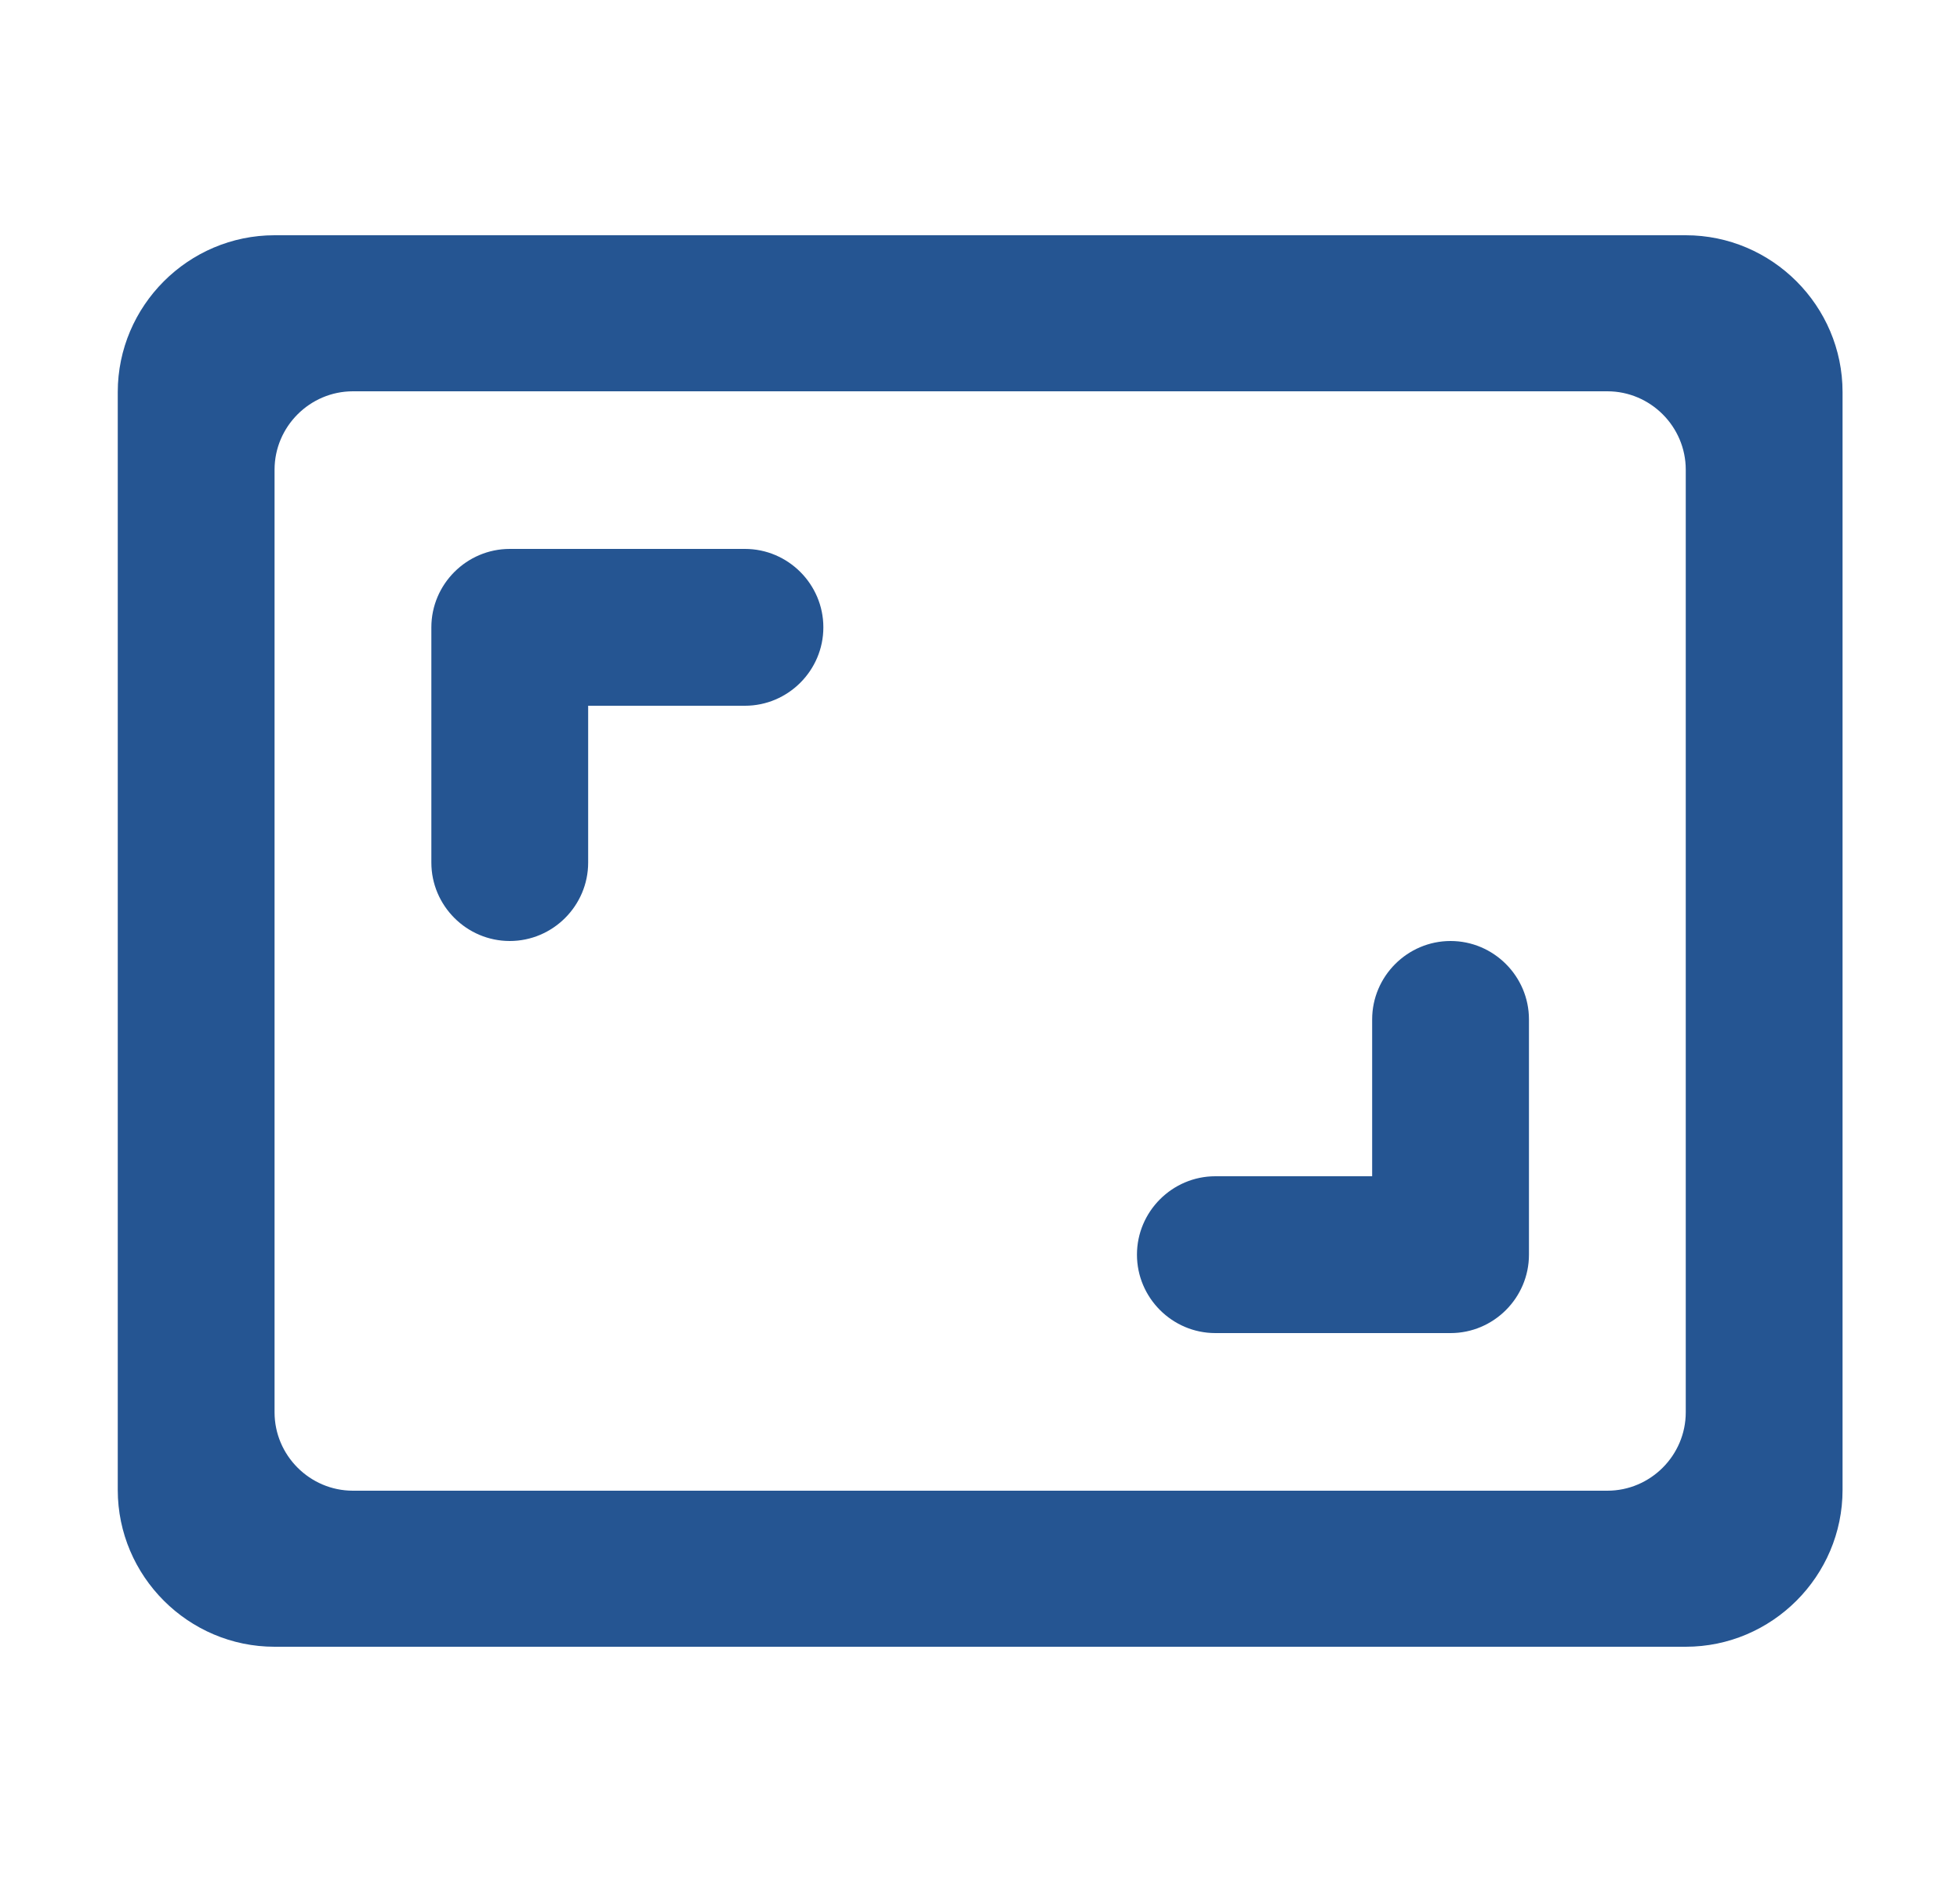 <svg width="25" height="24" viewBox="0 0 25 24" fill="none" xmlns="http://www.w3.org/2000/svg">
<path d="M18.502 12C17.952 12 17.502 12.45 17.502 13V15H15.502C14.952 15 14.502 15.45 14.502 16C14.502 16.55 14.952 17 15.502 17H18.502C19.052 17 19.502 16.55 19.502 16V13C19.502 12.45 19.052 12 18.502 12ZM7.502 9H9.502C10.052 9 10.502 8.55 10.502 8C10.502 7.45 10.052 7 9.502 7H6.502C5.952 7 5.502 7.45 5.502 8V11C5.502 11.55 5.952 12 6.502 12C7.052 12 7.502 11.55 7.502 11V9ZM21.502 3H3.502C2.402 3 1.502 3.9 1.502 5V19C1.502 20.1 2.402 21 3.502 21H21.502C22.602 21 23.502 20.1 23.502 19V5C23.502 3.9 22.602 3 21.502 3ZM20.502 19.01H4.502C3.952 19.01 3.502 18.56 3.502 18.01V5.99C3.502 5.44 3.952 4.99 4.502 4.99H20.502C21.052 4.99 21.502 5.44 21.502 5.99V18.01C21.502 18.56 21.052 19.01 20.502 19.01Z" fill="#255592"/>
</svg>
